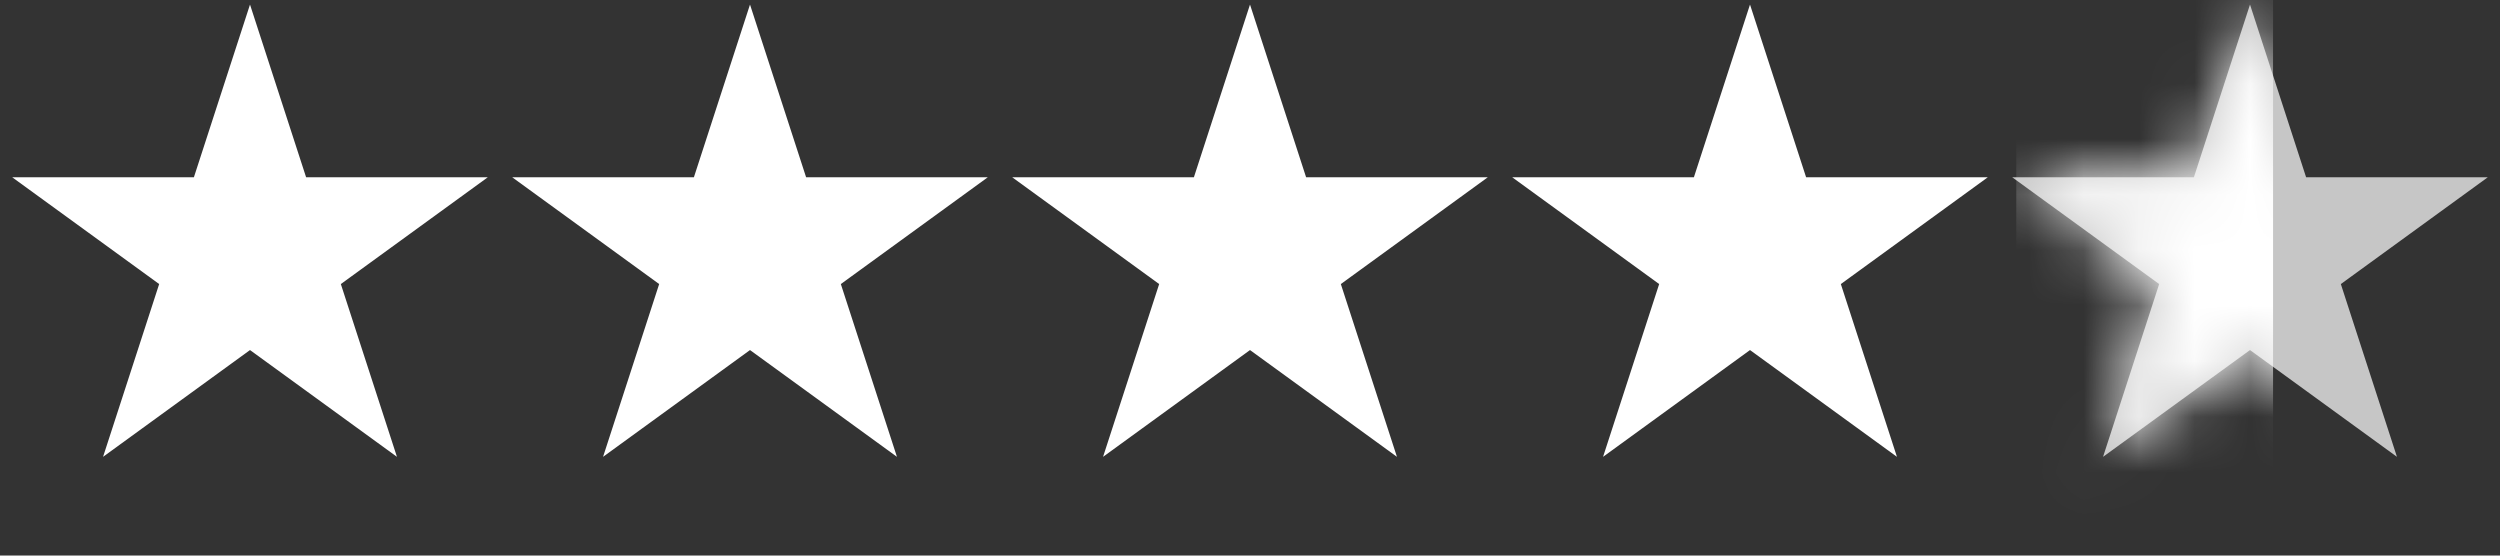 <?xml version="1.0" encoding="UTF-8"?> <svg xmlns="http://www.w3.org/2000/svg" width="45" height="10" viewBox="0 0 45 10" fill="none"><rect x="0" y="0" width="45" height="10" fill="#333333" stroke="none"/><path d="M4.5 0.082L5.51 3.191H8.78L6.135 5.113L7.145 8.223L4.5 6.301L1.855 8.223L2.865 5.113L0.22 3.191H3.49L4.5 0.082Z" fill="white"></path><path d="M13.5 0.082L14.51 3.191H17.78L15.135 5.113L16.145 8.223L13.5 6.301L10.855 8.223L11.865 5.113L9.22 3.191H12.49L13.5 0.082Z" fill="white"></path><path d="M22.5 0.082L23.51 3.191H26.78L24.135 5.113L25.145 8.223L22.5 6.301L19.855 8.223L20.865 5.113L18.22 3.191H21.49L22.5 0.082Z" fill="white"></path><path d="M31.5 0.082L32.51 3.191H35.78L33.135 5.113L34.145 8.223L31.5 6.301L28.855 8.223L29.865 5.113L27.22 3.191H30.49L31.5 0.082Z" fill="white"></path><path d="M40.5 0.082L41.51 3.191H44.78L42.135 5.113L43.145 8.223L40.5 6.301L37.855 8.223L38.865 5.113L36.22 3.191H39.49L40.5 0.082Z" fill="#C6C6C6"></path><mask id="mask0_1100_302" style="mask-type:alpha" maskUnits="userSpaceOnUse" x="36" y="0" width="9" height="9"><path d="M40.5 0.082L41.51 3.191H44.78L42.135 5.113L43.145 8.223L40.5 6.301L37.855 8.223L38.865 5.113L36.22 3.191H39.49L40.5 0.082Z" fill="#D9D9D9"></path></mask><g mask="url(#mask0_1100_302)"><rect x="36.293" y="-0.359" width="4.622" height="9.706" fill="white"></rect></g></svg> 